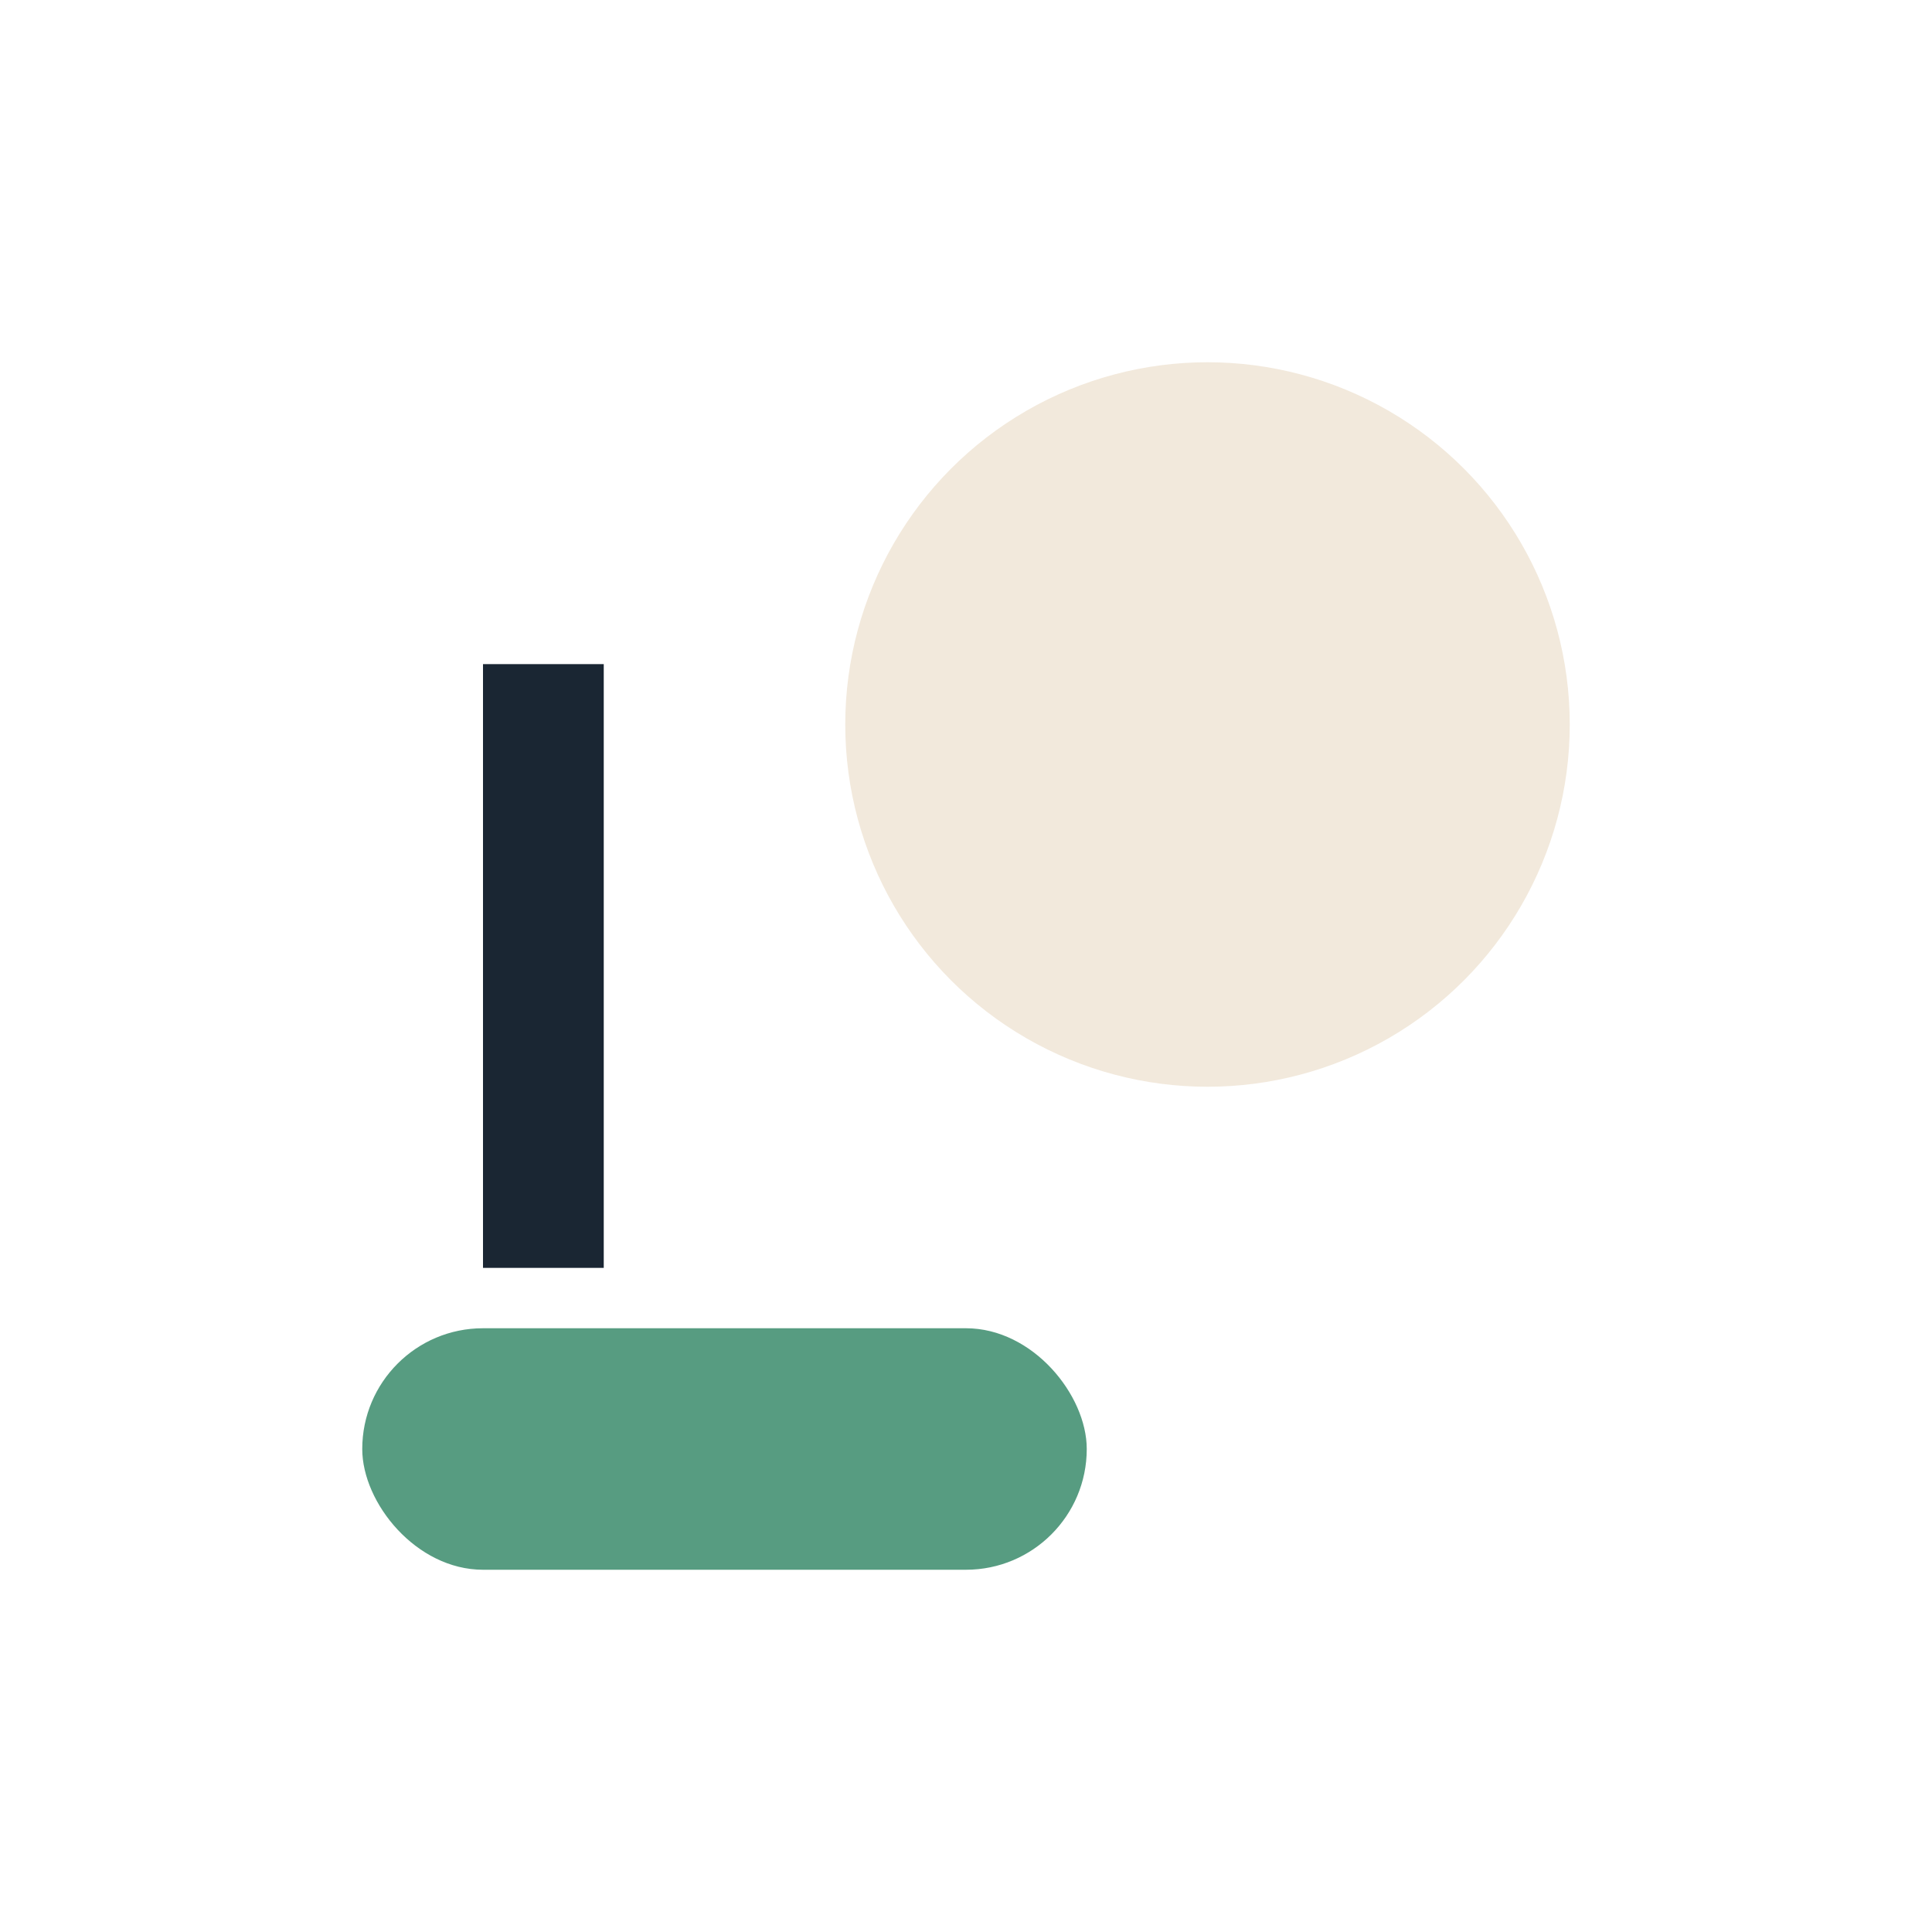 <?xml version="1.0" encoding="UTF-8"?>
<svg xmlns="http://www.w3.org/2000/svg" width="32" height="32" viewBox="0 0 32 32"><circle cx="20" cy="12" r="6" fill="#F2E9DC"/><rect x="6" y="22" width="12" height="4" rx="2" fill="#579C81"/><rect x="8" y="11" width="2" height="10" fill="#1A2633"/></svg>